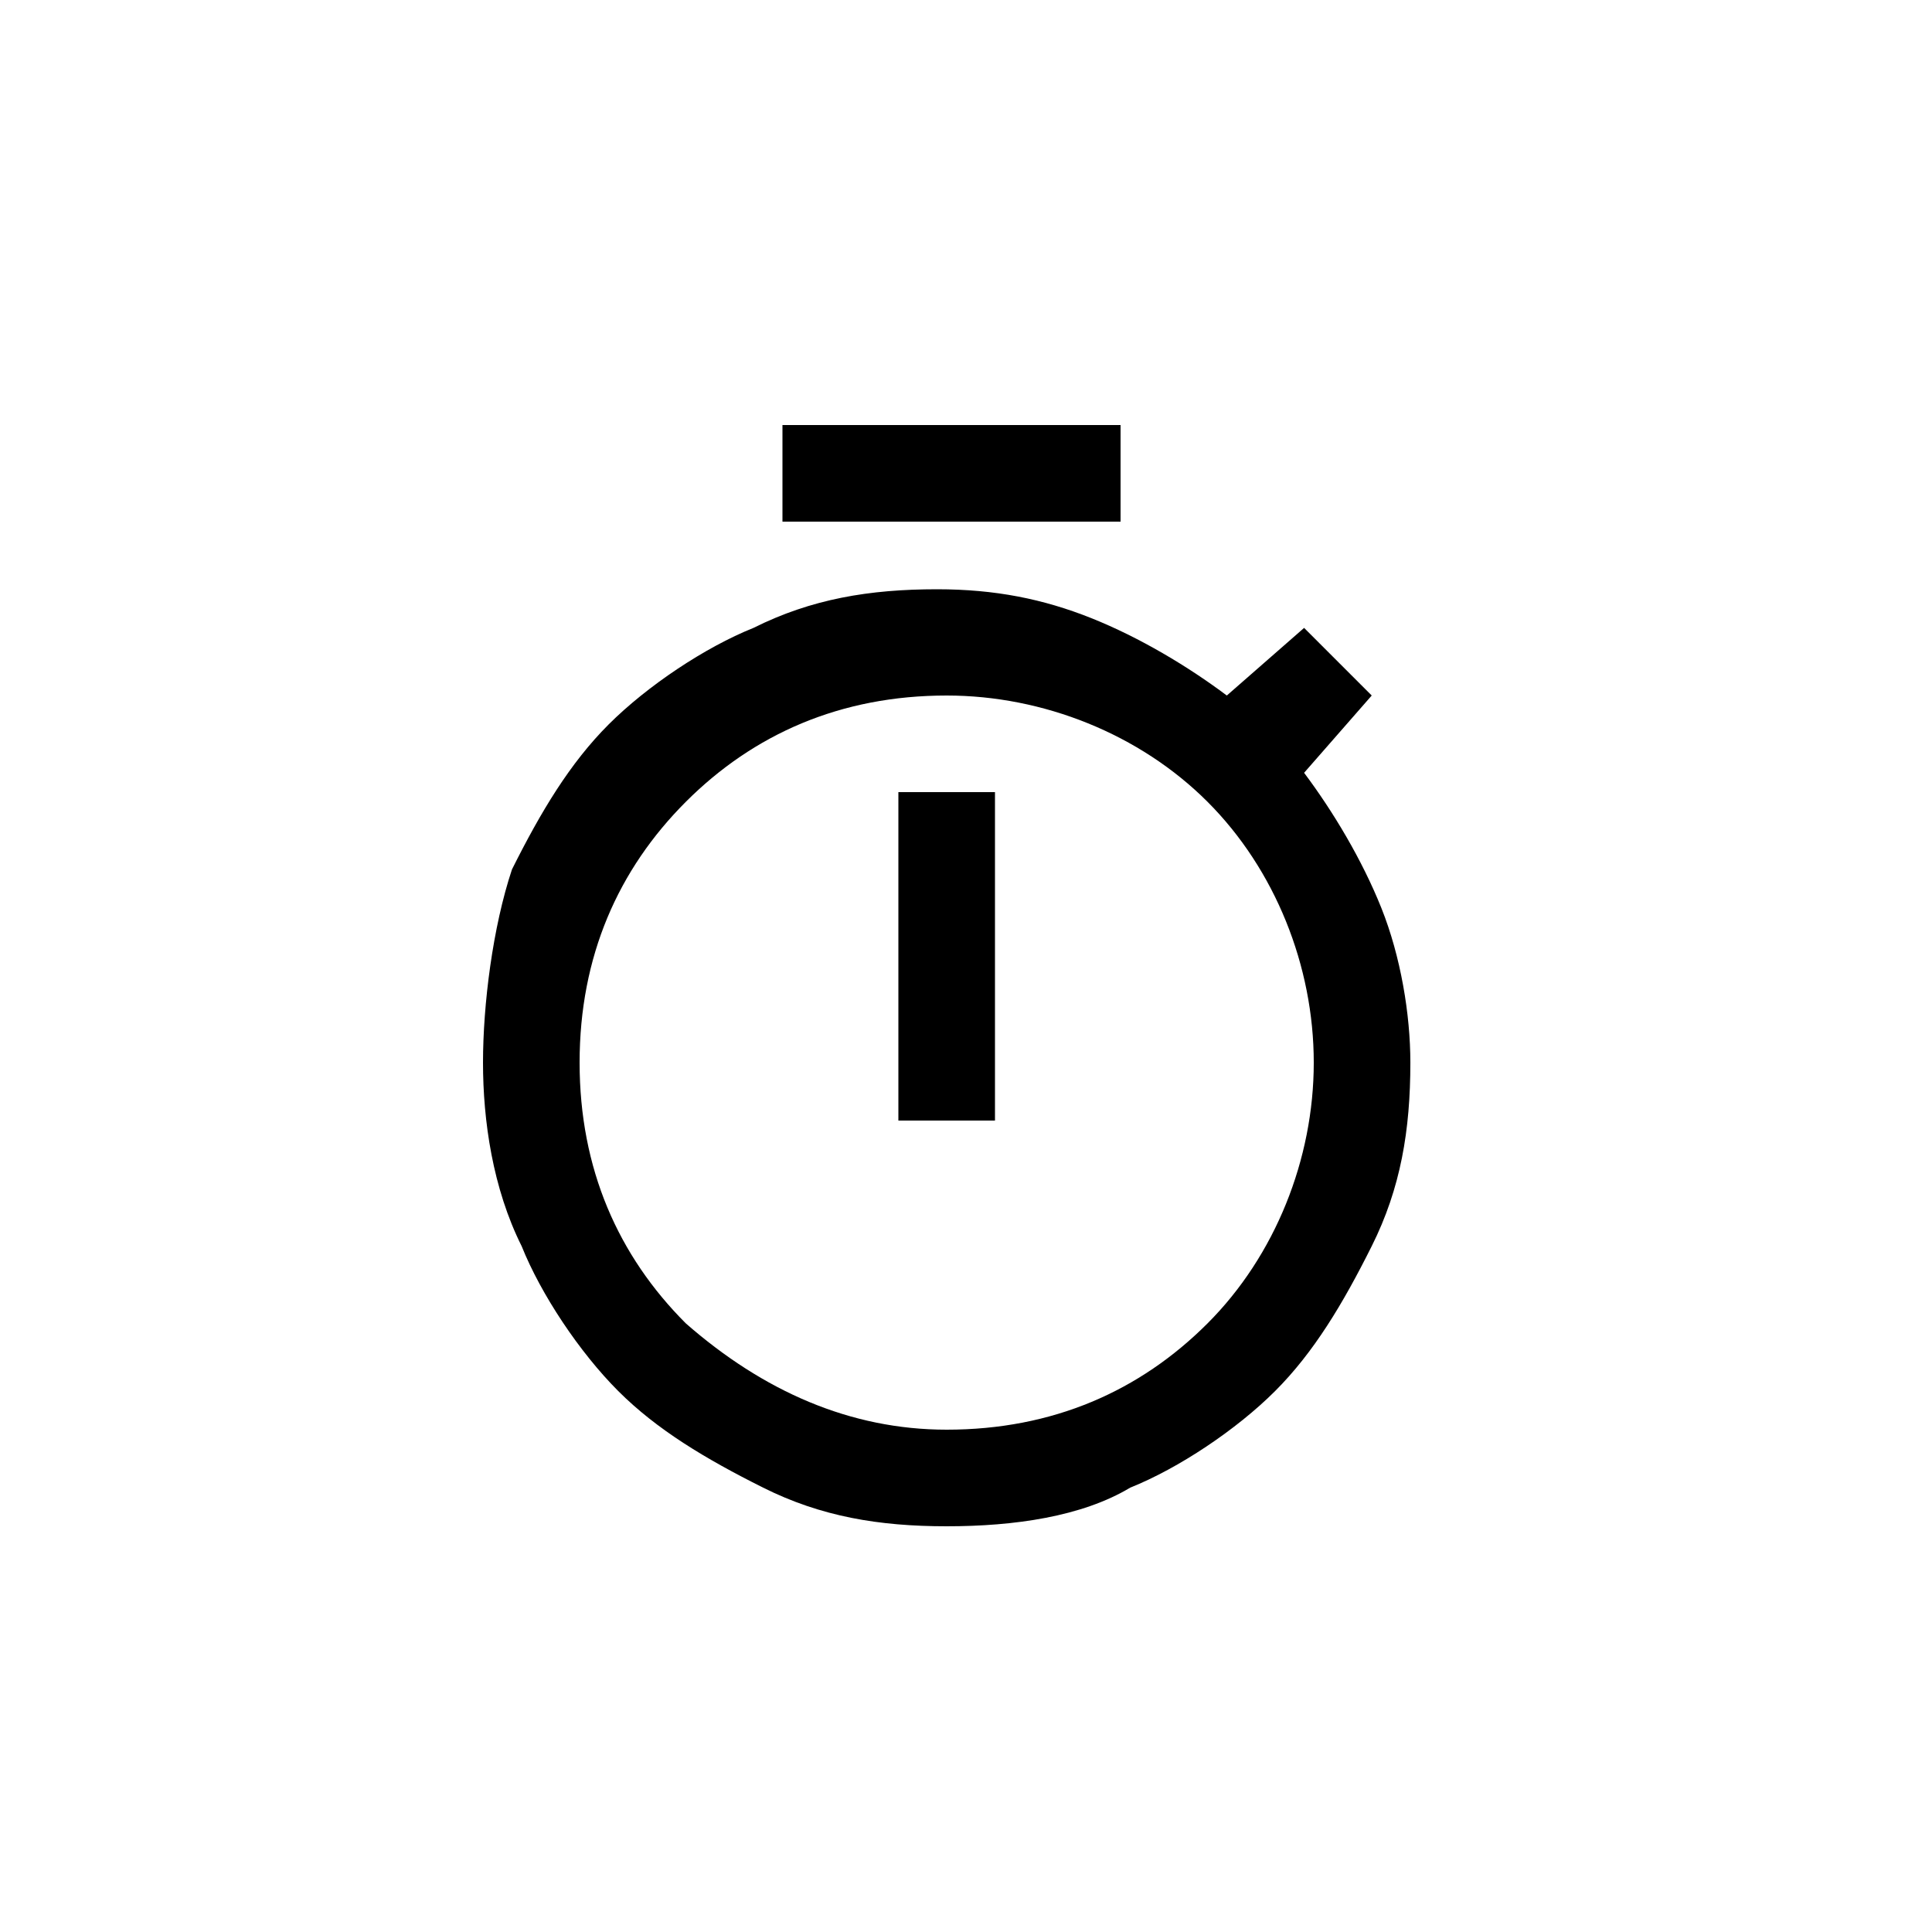<svg xml:space="preserve" style="enable-background:new 0 0 20 20;" viewBox="0 0 20 20" height="20px" width="20px" y="0px" x="0px" xmlns:xlink="http://www.w3.org/1999/xlink" xmlns="http://www.w3.org/2000/svg" id="Layer_1" version="1.1">
<path d="M8.1,5.4v-1h3.5v1H8.1z M9.3,11.6h1V8.2h-1V11.6z M9.8,15.8c-0.7,0-1.3-0.1-1.9-0.4c-0.6-0.3-1.1-0.6-1.5-1
	c-0.4-0.4-0.8-1-1-1.5C5.1,12.3,5,11.6,5,11S5.1,9.6,5.3,9c0.3-0.6,0.6-1.1,1-1.5c0.4-0.4,1-0.8,1.5-1c0.6-0.3,1.2-0.4,1.9-0.4
	c0.6,0,1.1,0.1,1.6,0.3c0.5,0.2,1,0.5,1.4,0.8l0.8-0.7l0.7,0.7l-0.7,0.8c0.3,0.4,0.6,0.9,0.8,1.4c0.2,0.5,0.3,1.1,0.3,1.6
	c0,0.7-0.1,1.3-0.4,1.9c-0.3,0.6-0.6,1.1-1,1.5c-0.4,0.4-1,0.8-1.5,1C11.2,15.7,10.5,15.8,9.8,15.8z M9.8,14.8c1.1,0,2-0.4,2.7-1.1
	c0.7-0.7,1.1-1.7,1.1-2.7s-0.4-2-1.1-2.7s-1.7-1.1-2.7-1.1c-1.1,0-2,0.4-2.7,1.1S6,9.9,6,11s0.4,2,1.1,2.7
	C7.9,14.4,8.8,14.8,9.8,14.8z"></path>
</svg>
